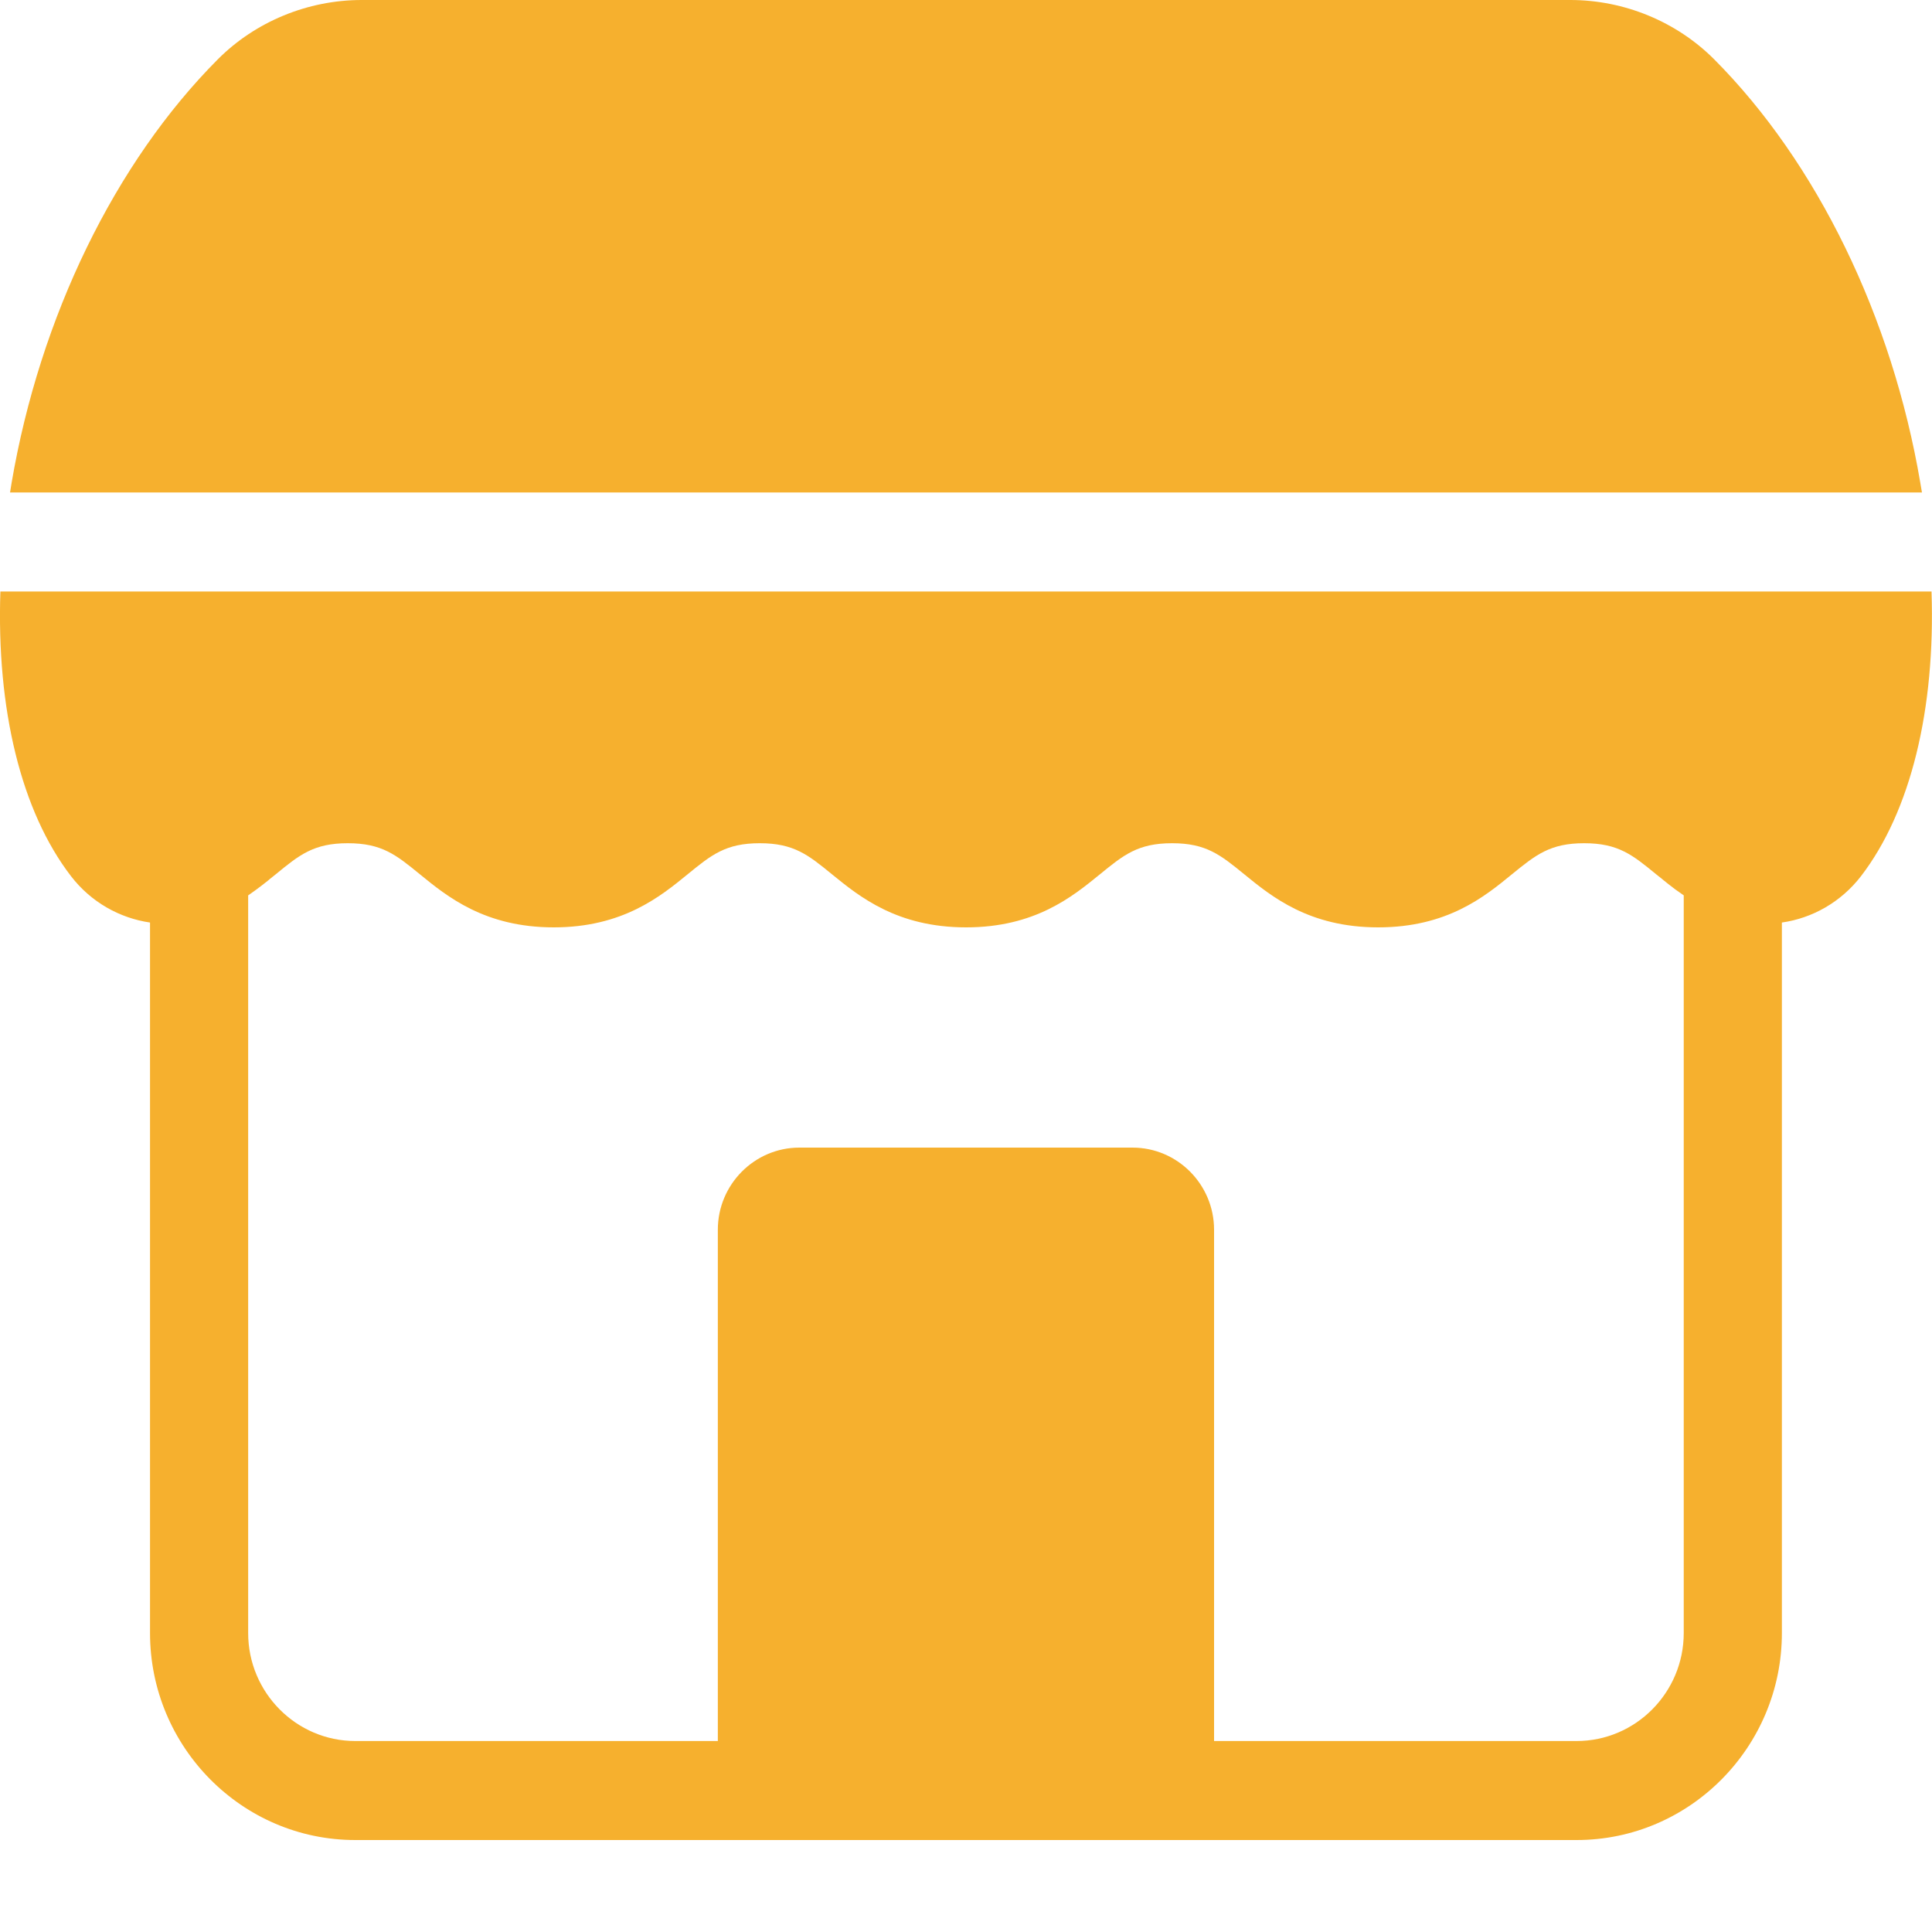 <svg width="20" height="20" viewBox="0 0 20 20" fill="none" xmlns="http://www.w3.org/2000/svg">
<g clip-path="url(#clip0_1101_10384)">
<path d="M19.879 4.998C19.587 3.28 18.809 1.682 17.745 0.614C17.356 0.224 16.814 0 16.256 0H3.744C3.186 0 2.643 0.224 2.255 0.614C1.191 1.682 0.413 3.28 0.12 4.999C0.114 5.032 0.109 5.065 0.104 5.098H19.896C19.891 5.065 19.885 5.031 19.879 4.998Z" fill="#F6B02E"/>
<path d="M19.995 6.123H0.004C-0.037 7.34 0.218 8.398 0.735 9.07C0.941 9.338 1.237 9.504 1.553 9.55V16.905C1.553 18.086 2.506 19.048 3.678 19.048H16.321C17.492 19.048 18.446 18.086 18.446 16.905V9.55C18.762 9.505 19.058 9.338 19.265 9.07C19.781 8.398 20.036 7.34 19.995 6.123ZM17.43 16.905C17.43 17.521 16.932 18.023 16.321 18.023H12.568V12.73C12.568 12.262 12.189 11.88 11.724 11.88H8.275C7.81 11.88 7.431 12.262 7.431 12.73V18.023H3.678C3.067 18.023 2.569 17.521 2.569 16.905V9.269C2.594 9.251 2.618 9.235 2.642 9.217C2.648 9.213 2.654 9.208 2.661 9.203C2.678 9.19 2.694 9.178 2.71 9.166C2.717 9.16 2.724 9.155 2.732 9.149C2.747 9.137 2.763 9.124 2.779 9.112C2.784 9.107 2.789 9.103 2.795 9.098C2.815 9.082 2.835 9.066 2.854 9.051C3.099 8.85 3.247 8.729 3.6 8.729C3.954 8.729 4.101 8.85 4.346 9.05C4.63 9.282 5.02 9.6 5.732 9.6C6.445 9.6 6.835 9.282 7.119 9.05C7.364 8.85 7.512 8.729 7.865 8.729C8.218 8.729 8.367 8.85 8.613 9.051C8.897 9.282 9.286 9.6 10.001 9.6C10.715 9.6 11.102 9.282 11.386 9.051C11.632 8.85 11.78 8.729 12.133 8.729C12.487 8.729 12.634 8.85 12.88 9.05C13.164 9.282 13.553 9.6 14.267 9.6C14.981 9.6 15.369 9.282 15.652 9.05C15.898 8.85 16.046 8.729 16.399 8.729C16.752 8.729 16.9 8.85 17.145 9.051C17.164 9.066 17.183 9.082 17.203 9.097C17.209 9.103 17.216 9.108 17.222 9.113C17.237 9.125 17.252 9.137 17.267 9.149C17.274 9.154 17.282 9.16 17.289 9.166C17.305 9.179 17.321 9.19 17.337 9.203C17.344 9.208 17.351 9.213 17.358 9.218C17.381 9.235 17.404 9.251 17.429 9.268C17.429 9.268 17.43 9.269 17.43 9.269V16.905Z" fill="#F6B02E"/>
</g>
<defs>
<clipPath id="clip0_1101_10384">
<rect width="20" height="19.048" fill="white"/>
</clipPath>
</defs>
</svg>
